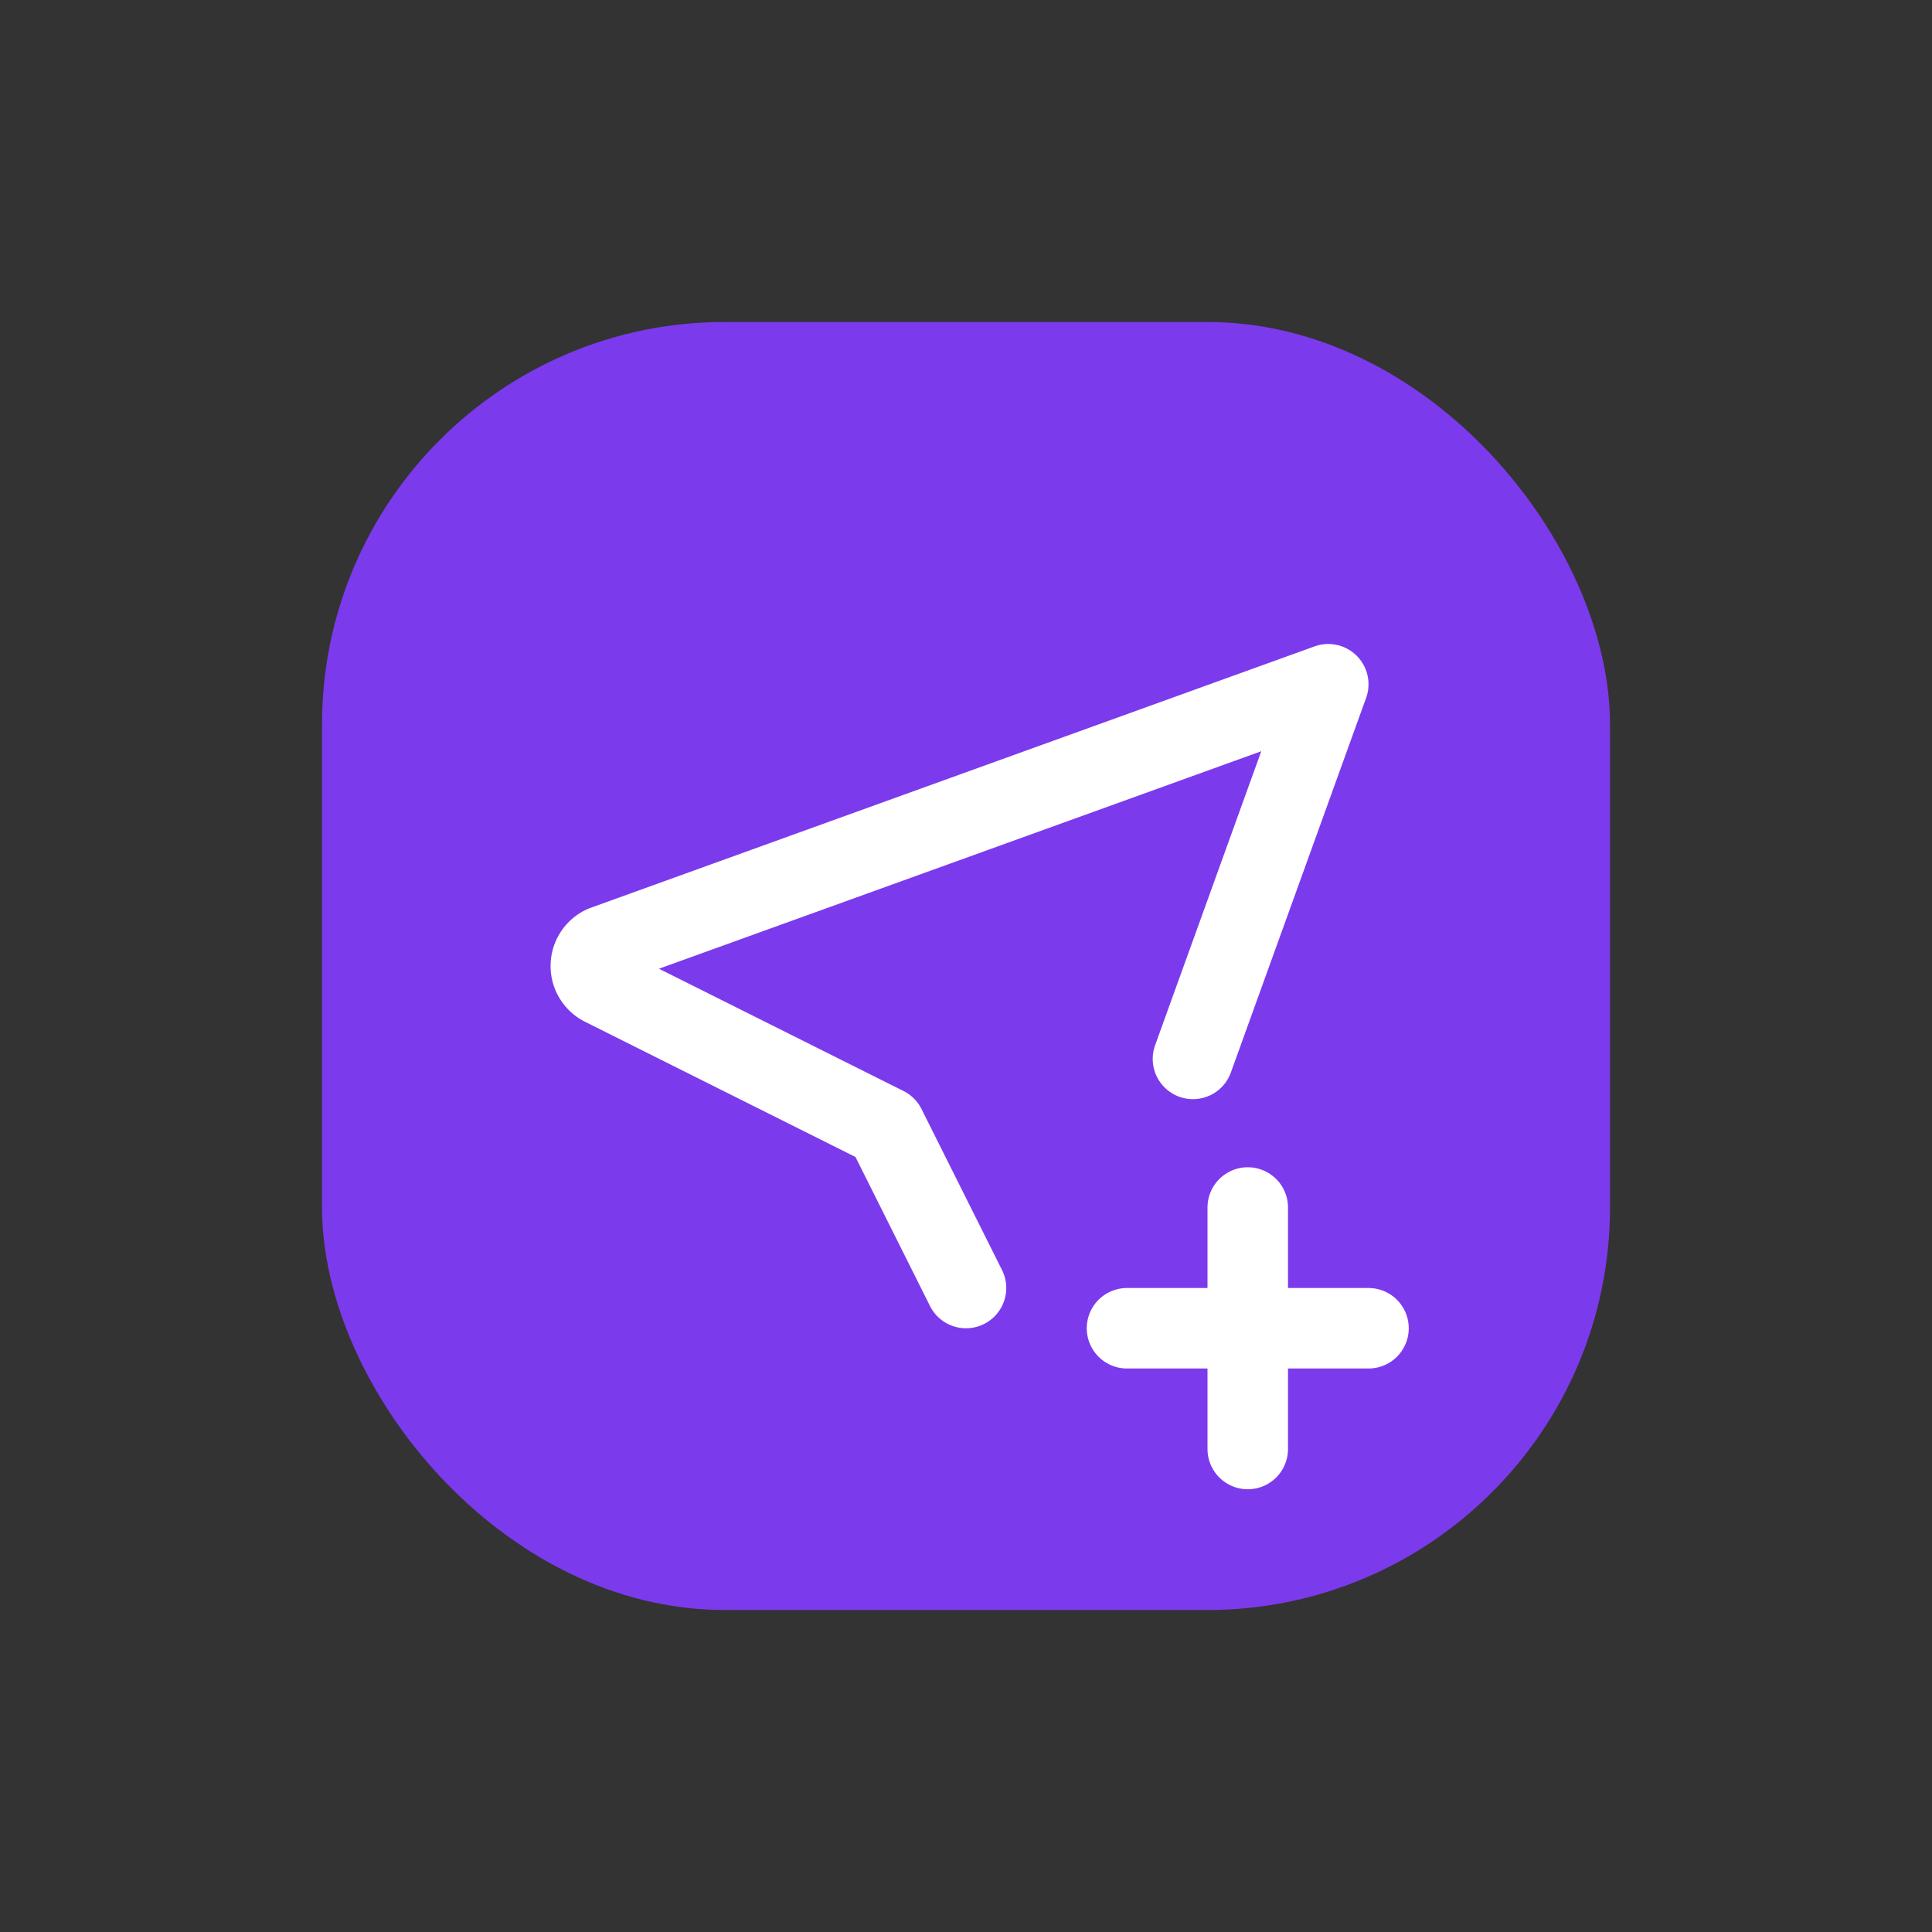 <svg xmlns="http://www.w3.org/2000/svg" width="64" height="64" viewBox="0 0 48 48" fill="none"
     stroke="white" stroke-width="2" stroke-linecap="round" stroke-linejoin="round"
     class="icon icon-tabler icons-tabler-outline icon-tabler-location-check">

  <rect x="0" y="0" width="48" height="48" fill="#333333" stroke="none"/>

  <!-- Background with rounded corners (violet) -->
  <rect x="8" y="8" width="32" height="32" rx="10" ry="10" fill="#7C3AED" stroke="none"/>

  <!-- Centered Icon (white) -->
  <g transform="translate(12, 14)">
    <path stroke="none" d="M0 0h24v24H0z" fill="none"/>
    <path d="M12 18l-2 -4l-7 -3.5a.55 .55 0 0 1 0 -1l18 -6.5l-3.361 9.308"/>
    <path d="M16 19h6"/>
    <path d="M19 16v6"/>
  </g>
</svg>
